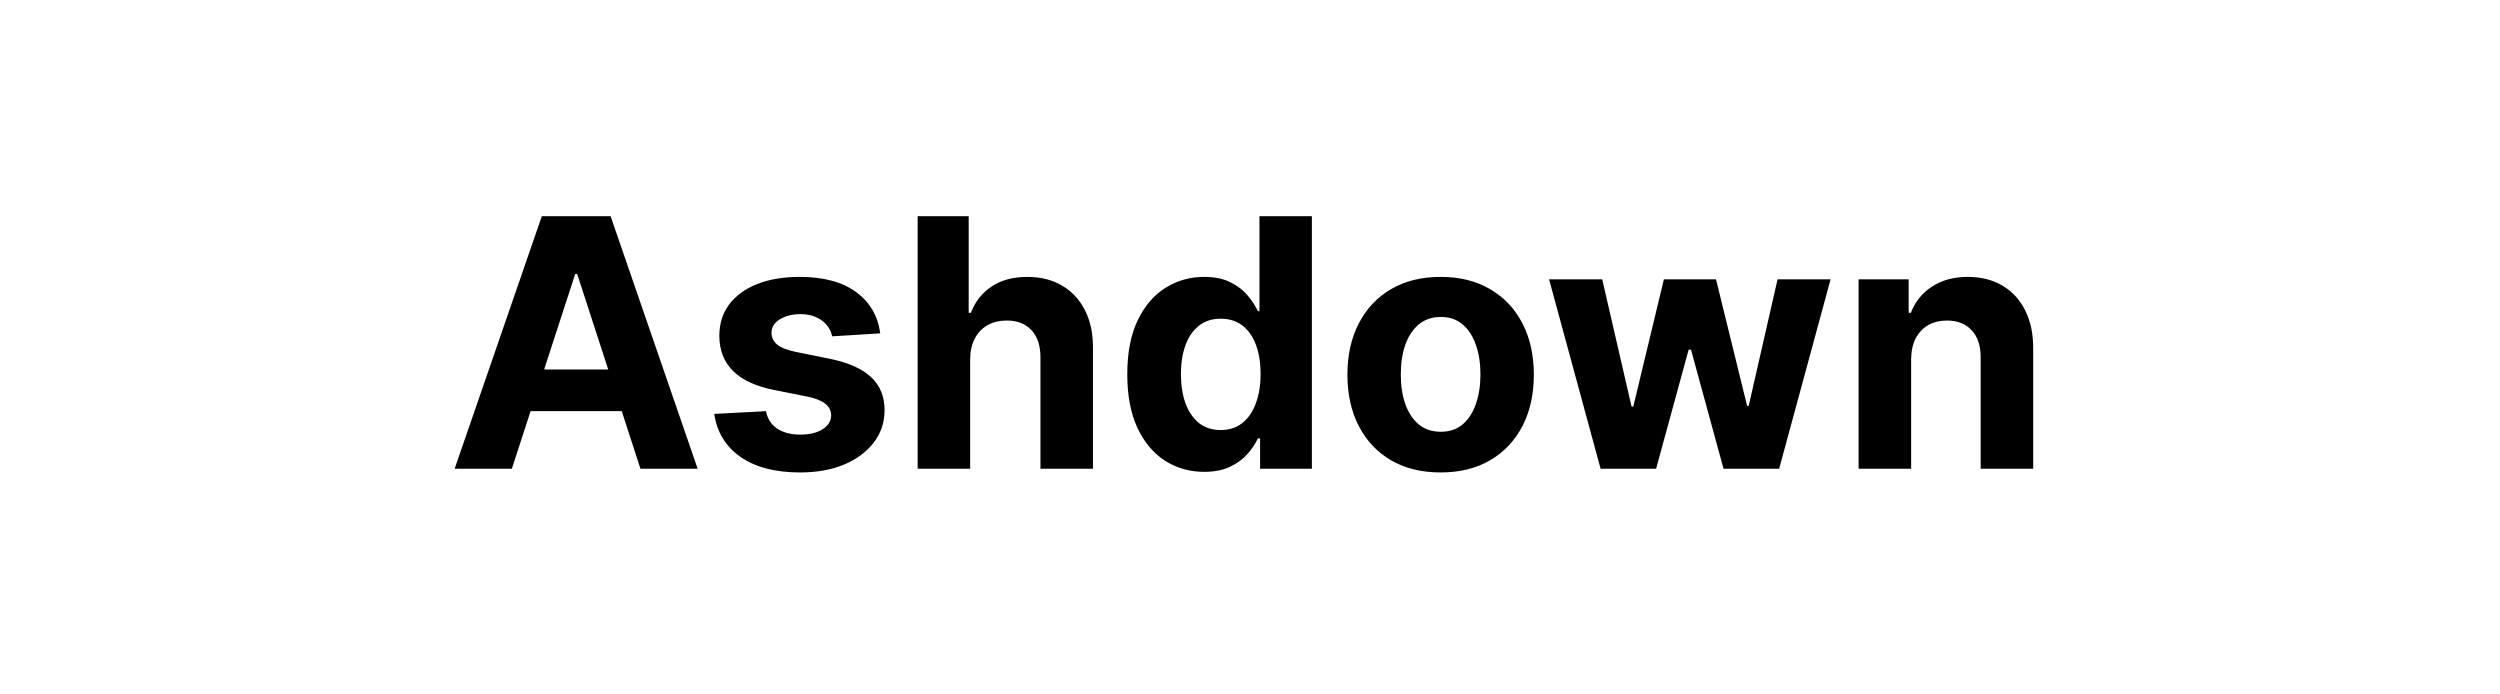 <svg width="144" height="40" viewBox="0 0 144 40" fill="none" xmlns="http://www.w3.org/2000/svg">
<path d="M29.482 27H26.187L31.208 12.454H35.171L40.185 27H36.89L33.246 15.778H33.133L29.482 27ZM29.276 21.283H37.06V23.683H29.276V21.283ZM50.702 19.202L47.932 19.372C47.885 19.135 47.783 18.922 47.627 18.733C47.471 18.539 47.265 18.385 47.009 18.271C46.758 18.153 46.457 18.094 46.107 18.094C45.638 18.094 45.243 18.193 44.921 18.392C44.599 18.586 44.438 18.847 44.438 19.173C44.438 19.434 44.542 19.654 44.75 19.834C44.959 20.014 45.316 20.158 45.823 20.267L47.797 20.665C48.858 20.883 49.649 21.233 50.169 21.716C50.69 22.199 50.951 22.833 50.951 23.619C50.951 24.334 50.74 24.962 50.319 25.501C49.902 26.041 49.329 26.463 48.6 26.766C47.875 27.064 47.04 27.213 46.093 27.213C44.649 27.213 43.498 26.912 42.641 26.311C41.789 25.705 41.289 24.881 41.142 23.84L44.118 23.683C44.208 24.124 44.426 24.46 44.772 24.692C45.117 24.919 45.56 25.033 46.1 25.033C46.63 25.033 47.056 24.931 47.378 24.727C47.705 24.519 47.871 24.251 47.875 23.925C47.871 23.65 47.755 23.425 47.527 23.25C47.3 23.07 46.95 22.933 46.476 22.838L44.587 22.462C43.522 22.249 42.729 21.879 42.208 21.354C41.692 20.828 41.434 20.158 41.434 19.344C41.434 18.643 41.623 18.039 42.002 17.533C42.385 17.026 42.923 16.635 43.614 16.361C44.31 16.086 45.124 15.949 46.057 15.949C47.435 15.949 48.519 16.24 49.31 16.822C50.105 17.405 50.569 18.198 50.702 19.202ZM55.881 20.693V27H52.856V12.454H55.796V18.016H55.924C56.17 17.372 56.568 16.867 57.117 16.503C57.666 16.134 58.355 15.949 59.184 15.949C59.941 15.949 60.602 16.115 61.166 16.446C61.734 16.773 62.174 17.244 62.486 17.859C62.804 18.47 62.96 19.202 62.955 20.054V27H59.93V20.594C59.934 19.921 59.764 19.398 59.418 19.024C59.077 18.65 58.599 18.463 57.984 18.463C57.572 18.463 57.207 18.551 56.89 18.726C56.577 18.901 56.331 19.157 56.151 19.493C55.976 19.824 55.886 20.224 55.881 20.693ZM69.356 27.178C68.528 27.178 67.777 26.965 67.105 26.538C66.437 26.108 65.907 25.475 65.514 24.642C65.126 23.804 64.931 22.776 64.931 21.56C64.931 20.31 65.133 19.27 65.535 18.442C65.938 17.608 66.473 16.986 67.14 16.574C67.813 16.157 68.549 15.949 69.349 15.949C69.96 15.949 70.469 16.053 70.876 16.261C71.288 16.465 71.619 16.721 71.87 17.028C72.126 17.331 72.32 17.63 72.453 17.923H72.545V12.454H75.564V27H72.581V25.253H72.453C72.311 25.556 72.109 25.857 71.849 26.155C71.593 26.448 71.26 26.692 70.848 26.886C70.441 27.081 69.943 27.178 69.356 27.178ZM70.315 24.77C70.803 24.77 71.215 24.637 71.551 24.372C71.892 24.102 72.152 23.726 72.332 23.243C72.517 22.76 72.609 22.194 72.609 21.546C72.609 20.897 72.519 20.333 72.339 19.855C72.159 19.377 71.899 19.008 71.558 18.747C71.217 18.487 70.803 18.357 70.315 18.357C69.818 18.357 69.399 18.491 69.058 18.761C68.717 19.031 68.459 19.405 68.284 19.884C68.109 20.362 68.021 20.916 68.021 21.546C68.021 22.18 68.109 22.741 68.284 23.229C68.464 23.712 68.722 24.09 69.058 24.365C69.399 24.635 69.818 24.77 70.315 24.77ZM82.98 27.213C81.877 27.213 80.923 26.979 80.118 26.51C79.318 26.037 78.7 25.378 78.264 24.535C77.829 23.688 77.611 22.706 77.611 21.588C77.611 20.461 77.829 19.476 78.264 18.634C78.7 17.786 79.318 17.128 80.118 16.659C80.923 16.186 81.877 15.949 82.98 15.949C84.083 15.949 85.035 16.186 85.835 16.659C86.64 17.128 87.26 17.786 87.696 18.634C88.132 19.476 88.349 20.461 88.349 21.588C88.349 22.706 88.132 23.688 87.696 24.535C87.26 25.378 86.64 26.037 85.835 26.51C85.035 26.979 84.083 27.213 82.98 27.213ZM82.994 24.869C83.496 24.869 83.915 24.727 84.251 24.443C84.588 24.154 84.841 23.761 85.011 23.264C85.187 22.767 85.274 22.201 85.274 21.567C85.274 20.932 85.187 20.366 85.011 19.869C84.841 19.372 84.588 18.979 84.251 18.69C83.915 18.401 83.496 18.257 82.994 18.257C82.488 18.257 82.062 18.401 81.716 18.69C81.375 18.979 81.117 19.372 80.942 19.869C80.771 20.366 80.686 20.932 80.686 21.567C80.686 22.201 80.771 22.767 80.942 23.264C81.117 23.761 81.375 24.154 81.716 24.443C82.062 24.727 82.488 24.869 82.994 24.869ZM92.195 27L89.227 16.091H92.288L93.978 23.421H94.077L95.839 16.091H98.843L100.633 23.378H100.725L102.387 16.091H105.441L102.479 27H99.276L97.401 20.139H97.266L95.391 27H92.195ZM110.081 20.693V27H107.055V16.091H109.939V18.016H110.066C110.308 17.381 110.713 16.879 111.281 16.51C111.849 16.136 112.538 15.949 113.348 15.949C114.105 15.949 114.766 16.115 115.329 16.446C115.893 16.777 116.331 17.251 116.643 17.866C116.956 18.477 117.112 19.206 117.112 20.054V27H114.086V20.594C114.091 19.926 113.921 19.405 113.575 19.031C113.229 18.652 112.753 18.463 112.147 18.463C111.74 18.463 111.38 18.551 111.068 18.726C110.76 18.901 110.519 19.157 110.343 19.493C110.173 19.824 110.085 20.224 110.081 20.693Z" fill="black"/>
</svg>
